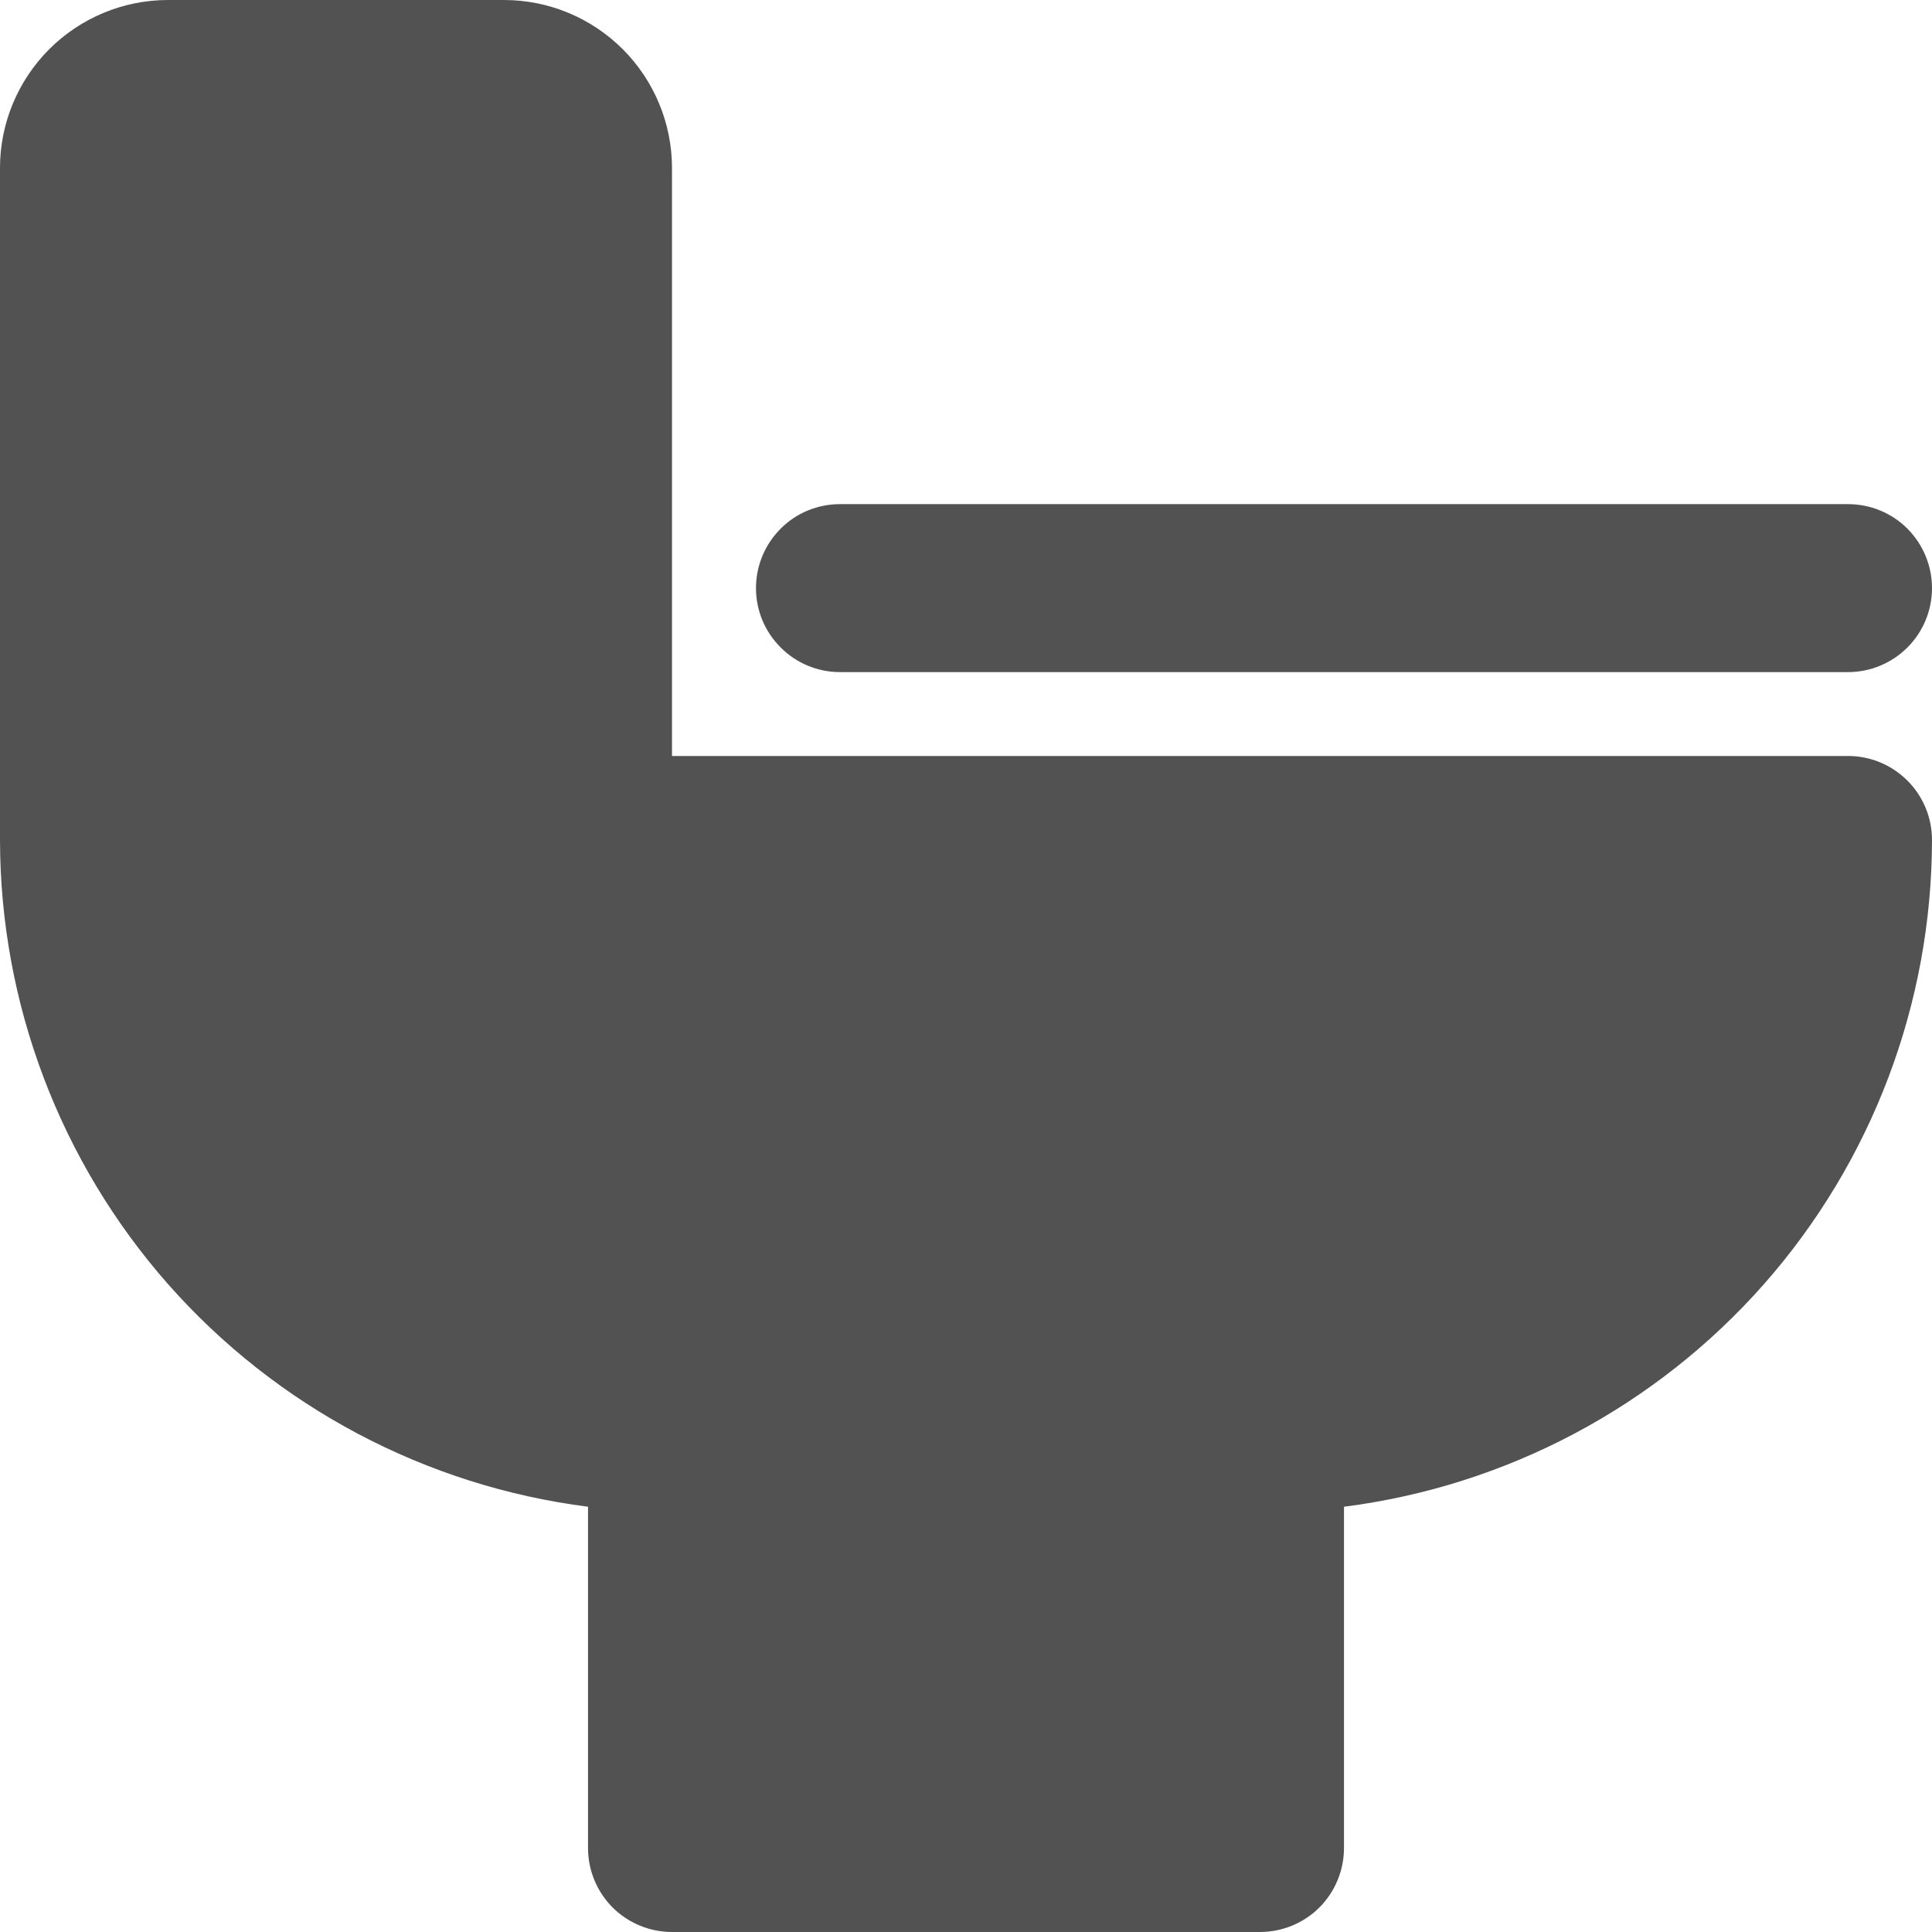 <svg width="17" height="17" viewBox="0 0 17 17" fill="none" xmlns="http://www.w3.org/2000/svg">
<path d="M1.478 0H4.435C4.827 0 5.202 0.156 5.48 0.433C5.757 0.711 5.913 1.086 5.913 1.478V6.652H16.261C16.457 6.652 16.645 6.73 16.784 6.869C16.922 7.007 17 7.195 17 7.391C16.998 8.831 16.472 10.221 15.52 11.301C14.567 12.38 13.254 13.076 11.826 13.258V16.261C11.826 16.457 11.748 16.645 11.61 16.784C11.471 16.922 11.283 17 11.087 17H5.913C5.717 17 5.529 16.922 5.39 16.784C5.252 16.645 5.174 16.457 5.174 16.261V13.258C3.746 13.076 2.433 12.38 1.48 11.301C0.528 10.221 0.002 8.831 0 7.391V1.478C0 1.086 0.156 0.711 0.433 0.433C0.711 0.156 1.086 0 1.478 0Z" fill="#525252"/>
<path d="M16.261 5.914H7.391C7.195 5.914 7.007 5.836 6.869 5.697C6.73 5.559 6.652 5.371 6.652 5.175C6.652 4.979 6.73 4.791 6.869 4.652C7.007 4.513 7.195 4.436 7.391 4.436H16.261C16.457 4.436 16.645 4.513 16.784 4.652C16.922 4.791 17 4.979 17 5.175C17 5.371 16.922 5.559 16.784 5.697C16.645 5.836 16.457 5.914 16.261 5.914Z" fill="#525252"/>
</svg>
